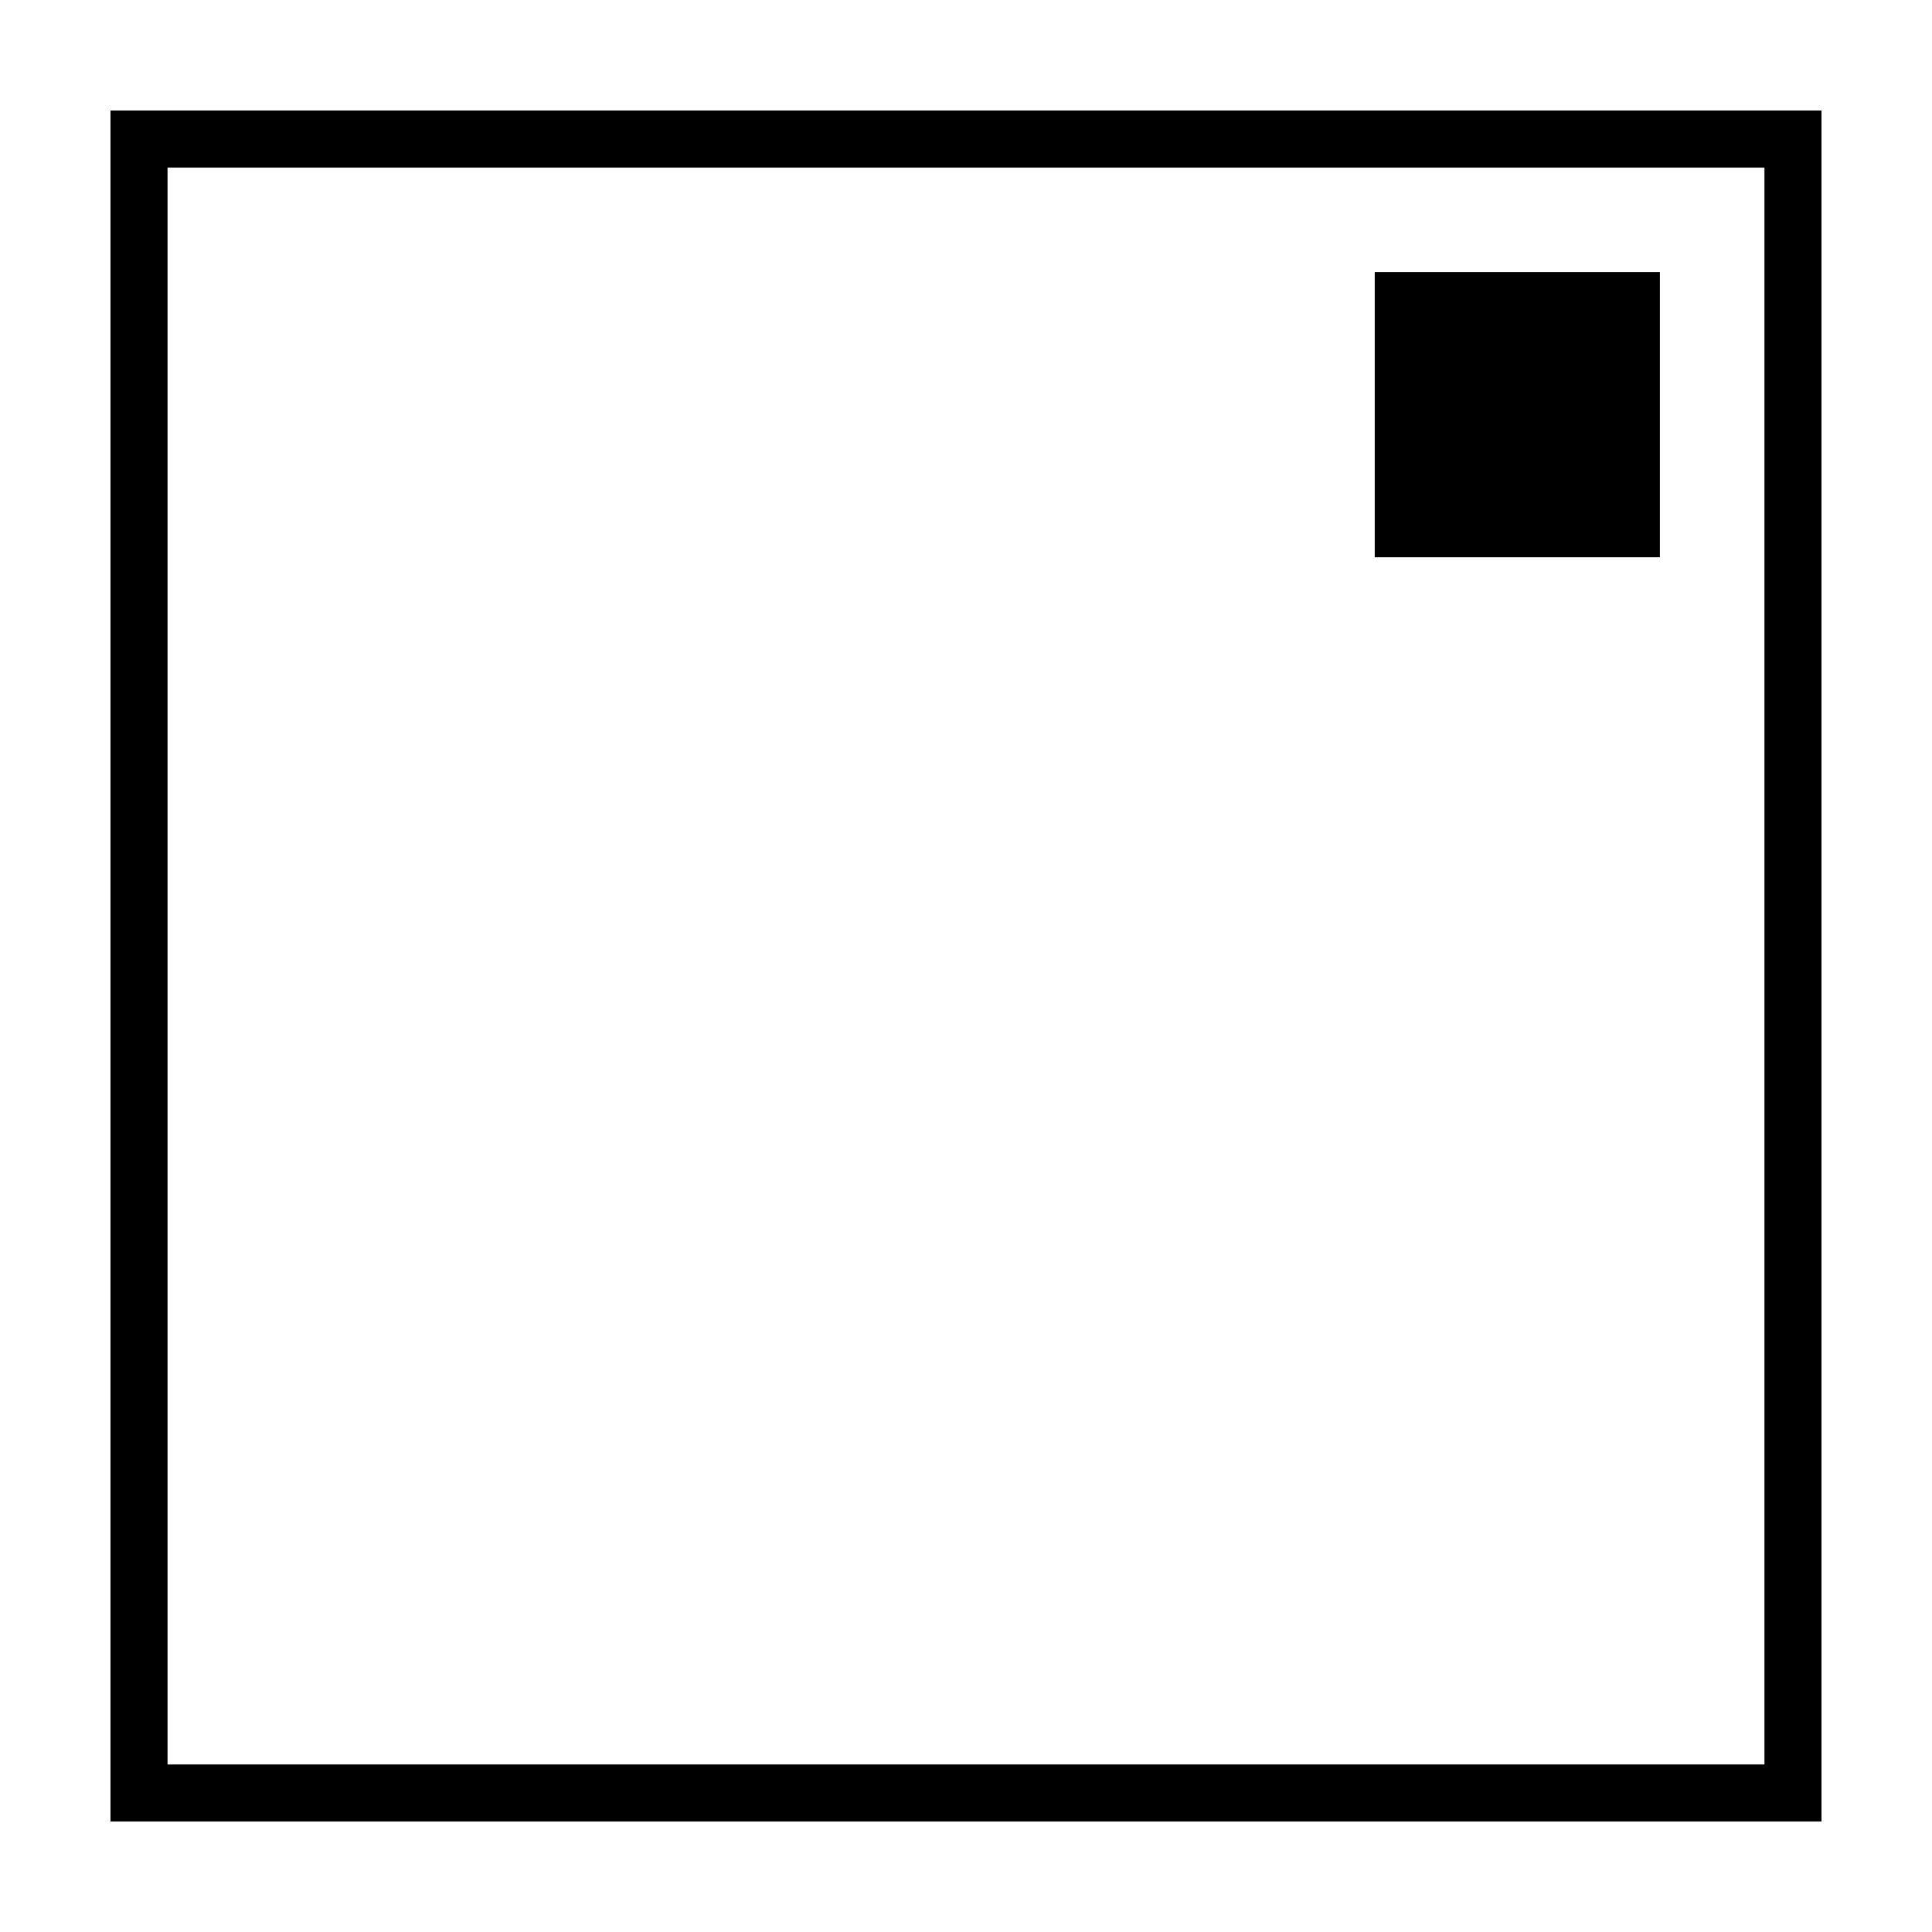 <?xml version="1.0" encoding="UTF-8"?>
<!-- Uploaded to: ICON Repo, www.iconrepo.com, Generator: ICON Repo Mixer Tools -->
<svg fill="#000000" width="800px" height="800px" version="1.1" viewBox="144 144 512 512" xmlns="http://www.w3.org/2000/svg">
 <g>
  <path d="m583.89 216.11v75.57h-75.57v-75.57z"/>
  <path d="m626.71 173.29h-453.43v453.43h453.43zm-15.113 15.113v423.2h-423.2v-423.2z"/>
 </g>
</svg>
